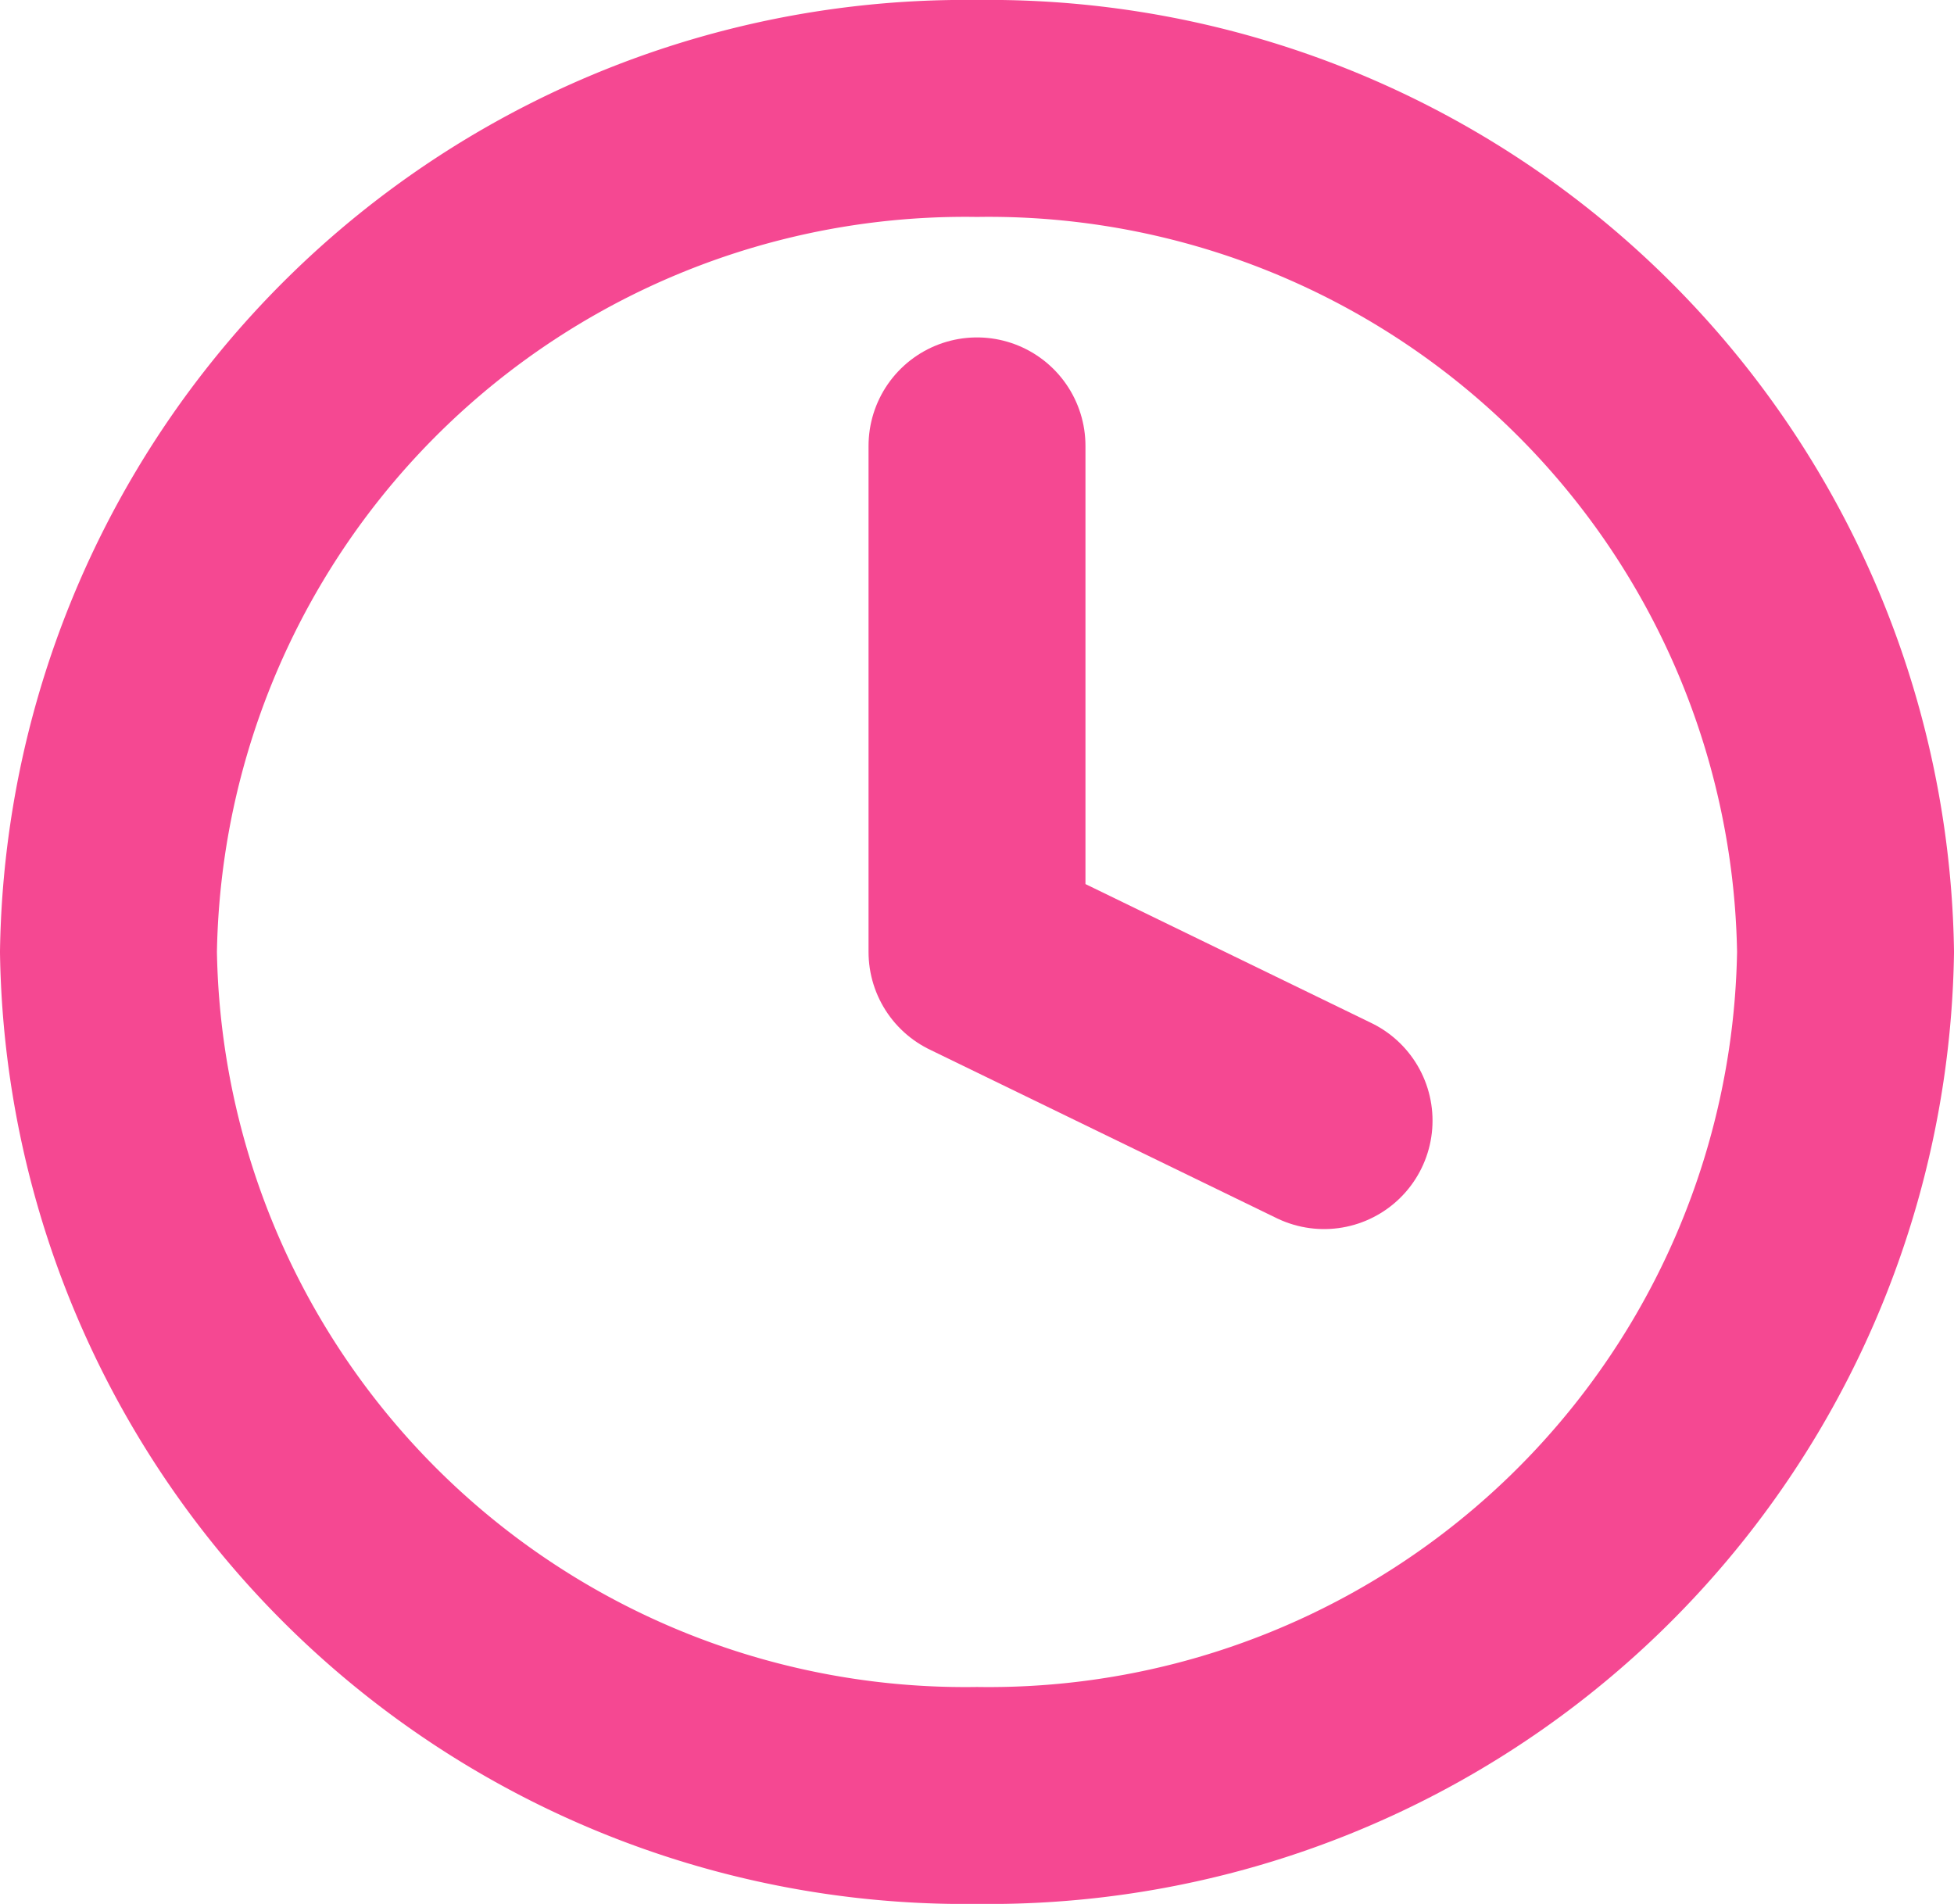 <svg xmlns="http://www.w3.org/2000/svg" width="18.016" height="17.554" viewBox="0 0 18.016 17.554">
  <g id="Icon_feather-clock" data-name="Icon feather-clock" transform="translate(1 -0.555)">
    <path id="Path_9388" data-name="Path 9388" d="M19.016,10.777a7.9,7.9,0,0,1-8.008,7.777A7.9,7.9,0,0,1,3,10.777,7.9,7.9,0,0,1,11.008,3a7.9,7.9,0,0,1,8.008,7.777Z" transform="translate(-3 -1.445)" fill="none" stroke="#f54892" stroke-linecap="round" stroke-linejoin="round" stroke-width="2"/>
    <path id="Path_9389" data-name="Path 9389" d="M18,9v4.666l3.2,1.555" transform="translate(-9.992 -4.334)" fill="none" stroke="#f54892" stroke-linecap="round" stroke-linejoin="round" stroke-width="2"/>
  </g>
</svg>
